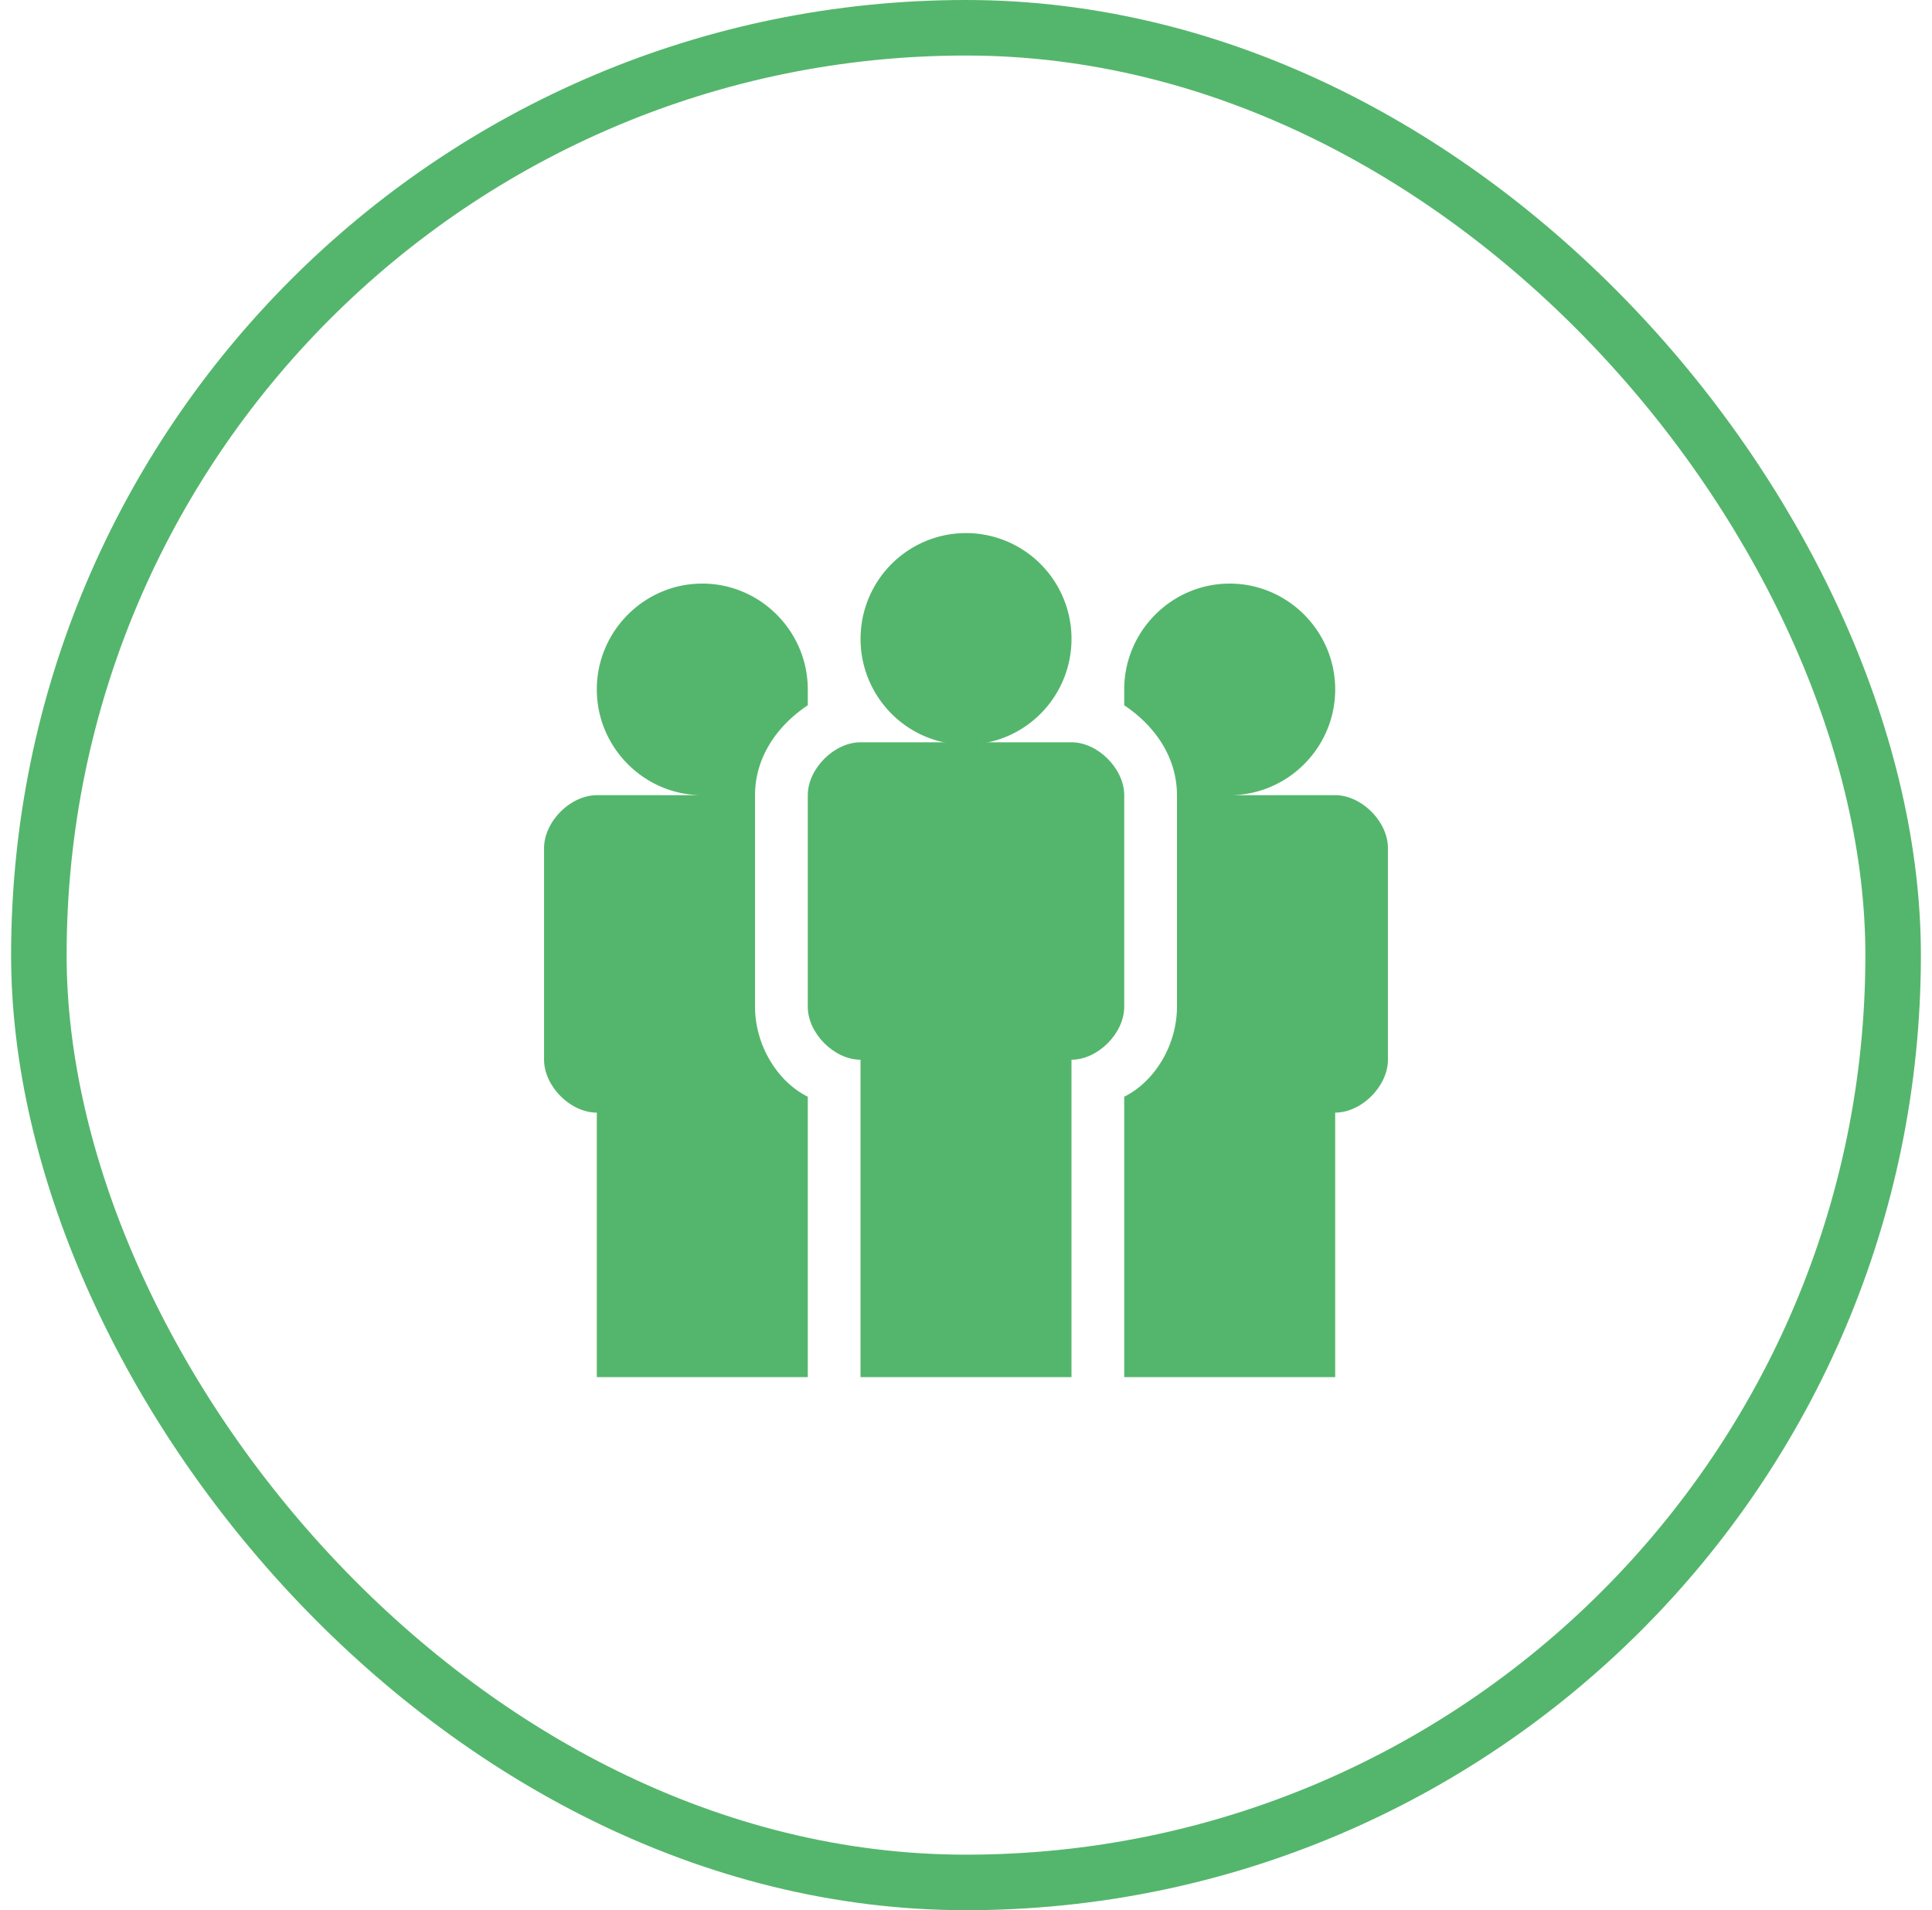 <svg xmlns="http://www.w3.org/2000/svg" width="87" height="86" fill="none" xmlns:v="https://vecta.io/nano"><rect x="1.75" y="1.25" width="83.5" height="83.5" rx="41.75" stroke="#54b66c" stroke-width="2.5"/><g fill="#54b66c"><path d="M36.375 62V49.377C34.95 48.662 34 46.995 34 45.328v-9.527c0-1.667.95-3.096 2.375-4.049v-.714c0-2.62-2.138-4.764-4.75-4.764s-4.75 2.144-4.75 4.764 2.137 4.763 4.75 4.763h-4.75c-1.187 0-2.375 1.191-2.375 2.382v9.527c0 1.191 1.188 2.382 2.375 2.382V62h9.5zm23.75-26.199h-4.75c2.612 0 4.75-2.143 4.75-4.763s-2.138-4.764-4.75-4.764-4.75 2.144-4.75 4.764v.714C52.05 32.705 53 34.134 53 35.801v9.527c0 1.667-.95 3.334-2.375 4.049V62h9.5V50.091c1.188 0 2.375-1.191 2.375-2.382v-9.527c0-1.191-1.187-2.382-2.375-2.382zM48.25 28.656c.014.634-.098 1.265-.33 1.855s-.579 1.128-1.022 1.582a4.75 4.75 0 0 1-1.553 1.061 4.74 4.74 0 0 1-3.684.001 4.75 4.75 0 0 1-1.554-1.06c-.442-.454-.79-.991-1.023-1.581s-.345-1.221-.331-1.855a4.77 4.77 0 0 1 1.427-3.3C41.067 24.488 42.259 24 43.5 24s2.434.487 3.321 1.357a4.77 4.77 0 0 1 1.429 3.299z"/><path d="M48.25 33.419h-9.5c-1.187 0-2.375 1.191-2.375 2.382v9.527c0 1.191 1.188 2.382 2.375 2.382V62h9.5V47.71c1.188 0 2.375-1.191 2.375-2.382v-9.527c0-1.191-1.187-2.382-2.375-2.382z"/></g></svg>